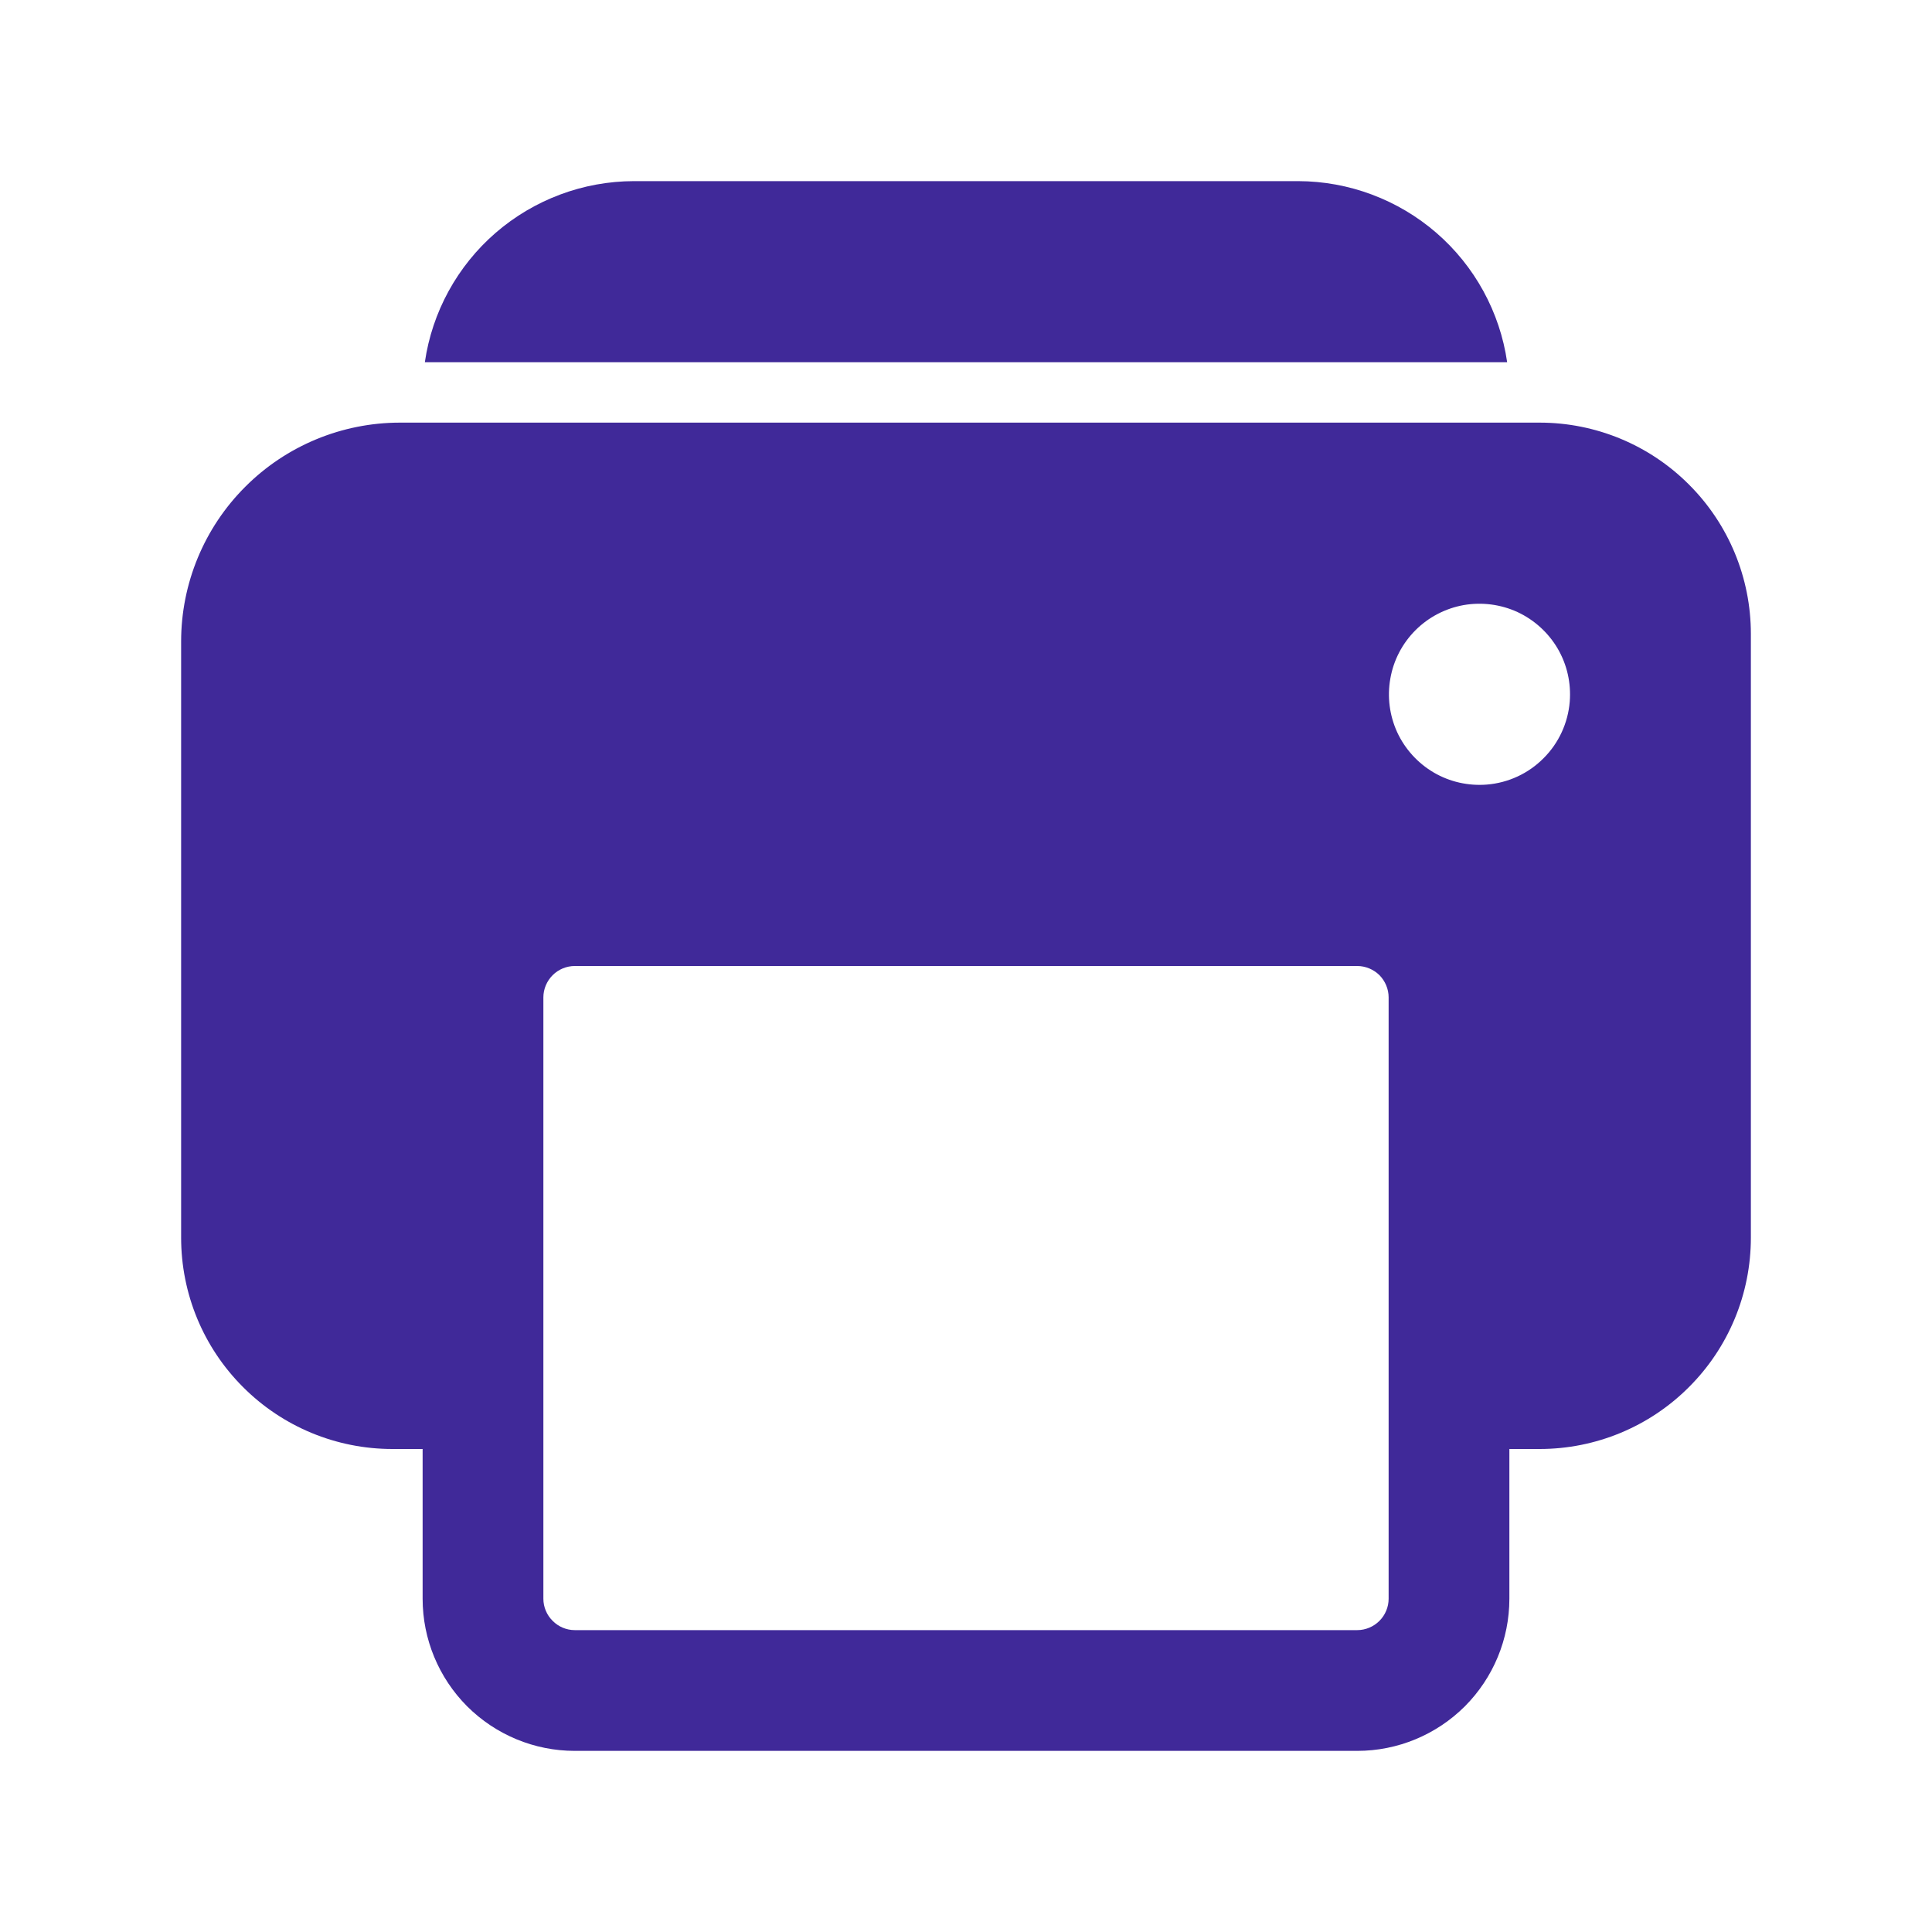 <svg width="20" height="20" viewBox="0 0 20 20" fill="none" xmlns="http://www.w3.org/2000/svg">
<path d="M15.938 4.375H4.141C3.54 4.375 2.963 4.614 2.539 5.039C2.114 5.463 1.875 6.04 1.875 6.641V12.812C1.875 13.393 2.105 13.949 2.516 14.359C2.926 14.77 3.482 15 4.062 15H4.375V16.55C4.375 16.968 4.541 17.368 4.836 17.664C5.132 17.959 5.532 18.125 5.95 18.125H14.05C14.468 18.125 14.868 17.959 15.164 17.664C15.459 17.368 15.625 16.968 15.625 16.55V15H15.938C16.518 15 17.074 14.77 17.484 14.359C17.895 13.949 18.125 13.393 18.125 12.812V6.562C18.125 5.982 17.895 5.426 17.484 5.016C17.074 4.605 16.518 4.375 15.938 4.375ZM14.375 16.55C14.375 16.636 14.34 16.719 14.28 16.779C14.219 16.84 14.136 16.875 14.05 16.875H5.95C5.864 16.875 5.781 16.84 5.721 16.779C5.66 16.719 5.625 16.636 5.625 16.55V10.325C5.625 10.239 5.66 10.156 5.721 10.095C5.781 10.035 5.864 10 5.95 10H14.05C14.136 10 14.219 10.035 14.28 10.095C14.34 10.156 14.375 10.239 14.375 10.325V16.55ZM15.391 8.122C15.199 8.137 15.008 8.094 14.842 7.997C14.677 7.9 14.545 7.755 14.464 7.581C14.384 7.406 14.359 7.212 14.393 7.023C14.426 6.834 14.517 6.66 14.653 6.524C14.788 6.389 14.962 6.298 15.151 6.264C15.34 6.231 15.535 6.256 15.709 6.336C15.883 6.417 16.028 6.549 16.125 6.714C16.222 6.88 16.265 7.071 16.25 7.263C16.232 7.484 16.136 7.693 15.978 7.85C15.821 8.008 15.613 8.104 15.391 8.122ZM13.438 1.875H6.562C6.037 1.876 5.529 2.066 5.131 2.41C4.734 2.754 4.473 3.23 4.398 3.75H15.602C15.527 3.23 15.266 2.754 14.869 2.41C14.471 2.066 13.963 1.876 13.438 1.875Z" fill="#402999"/>
</svg>
